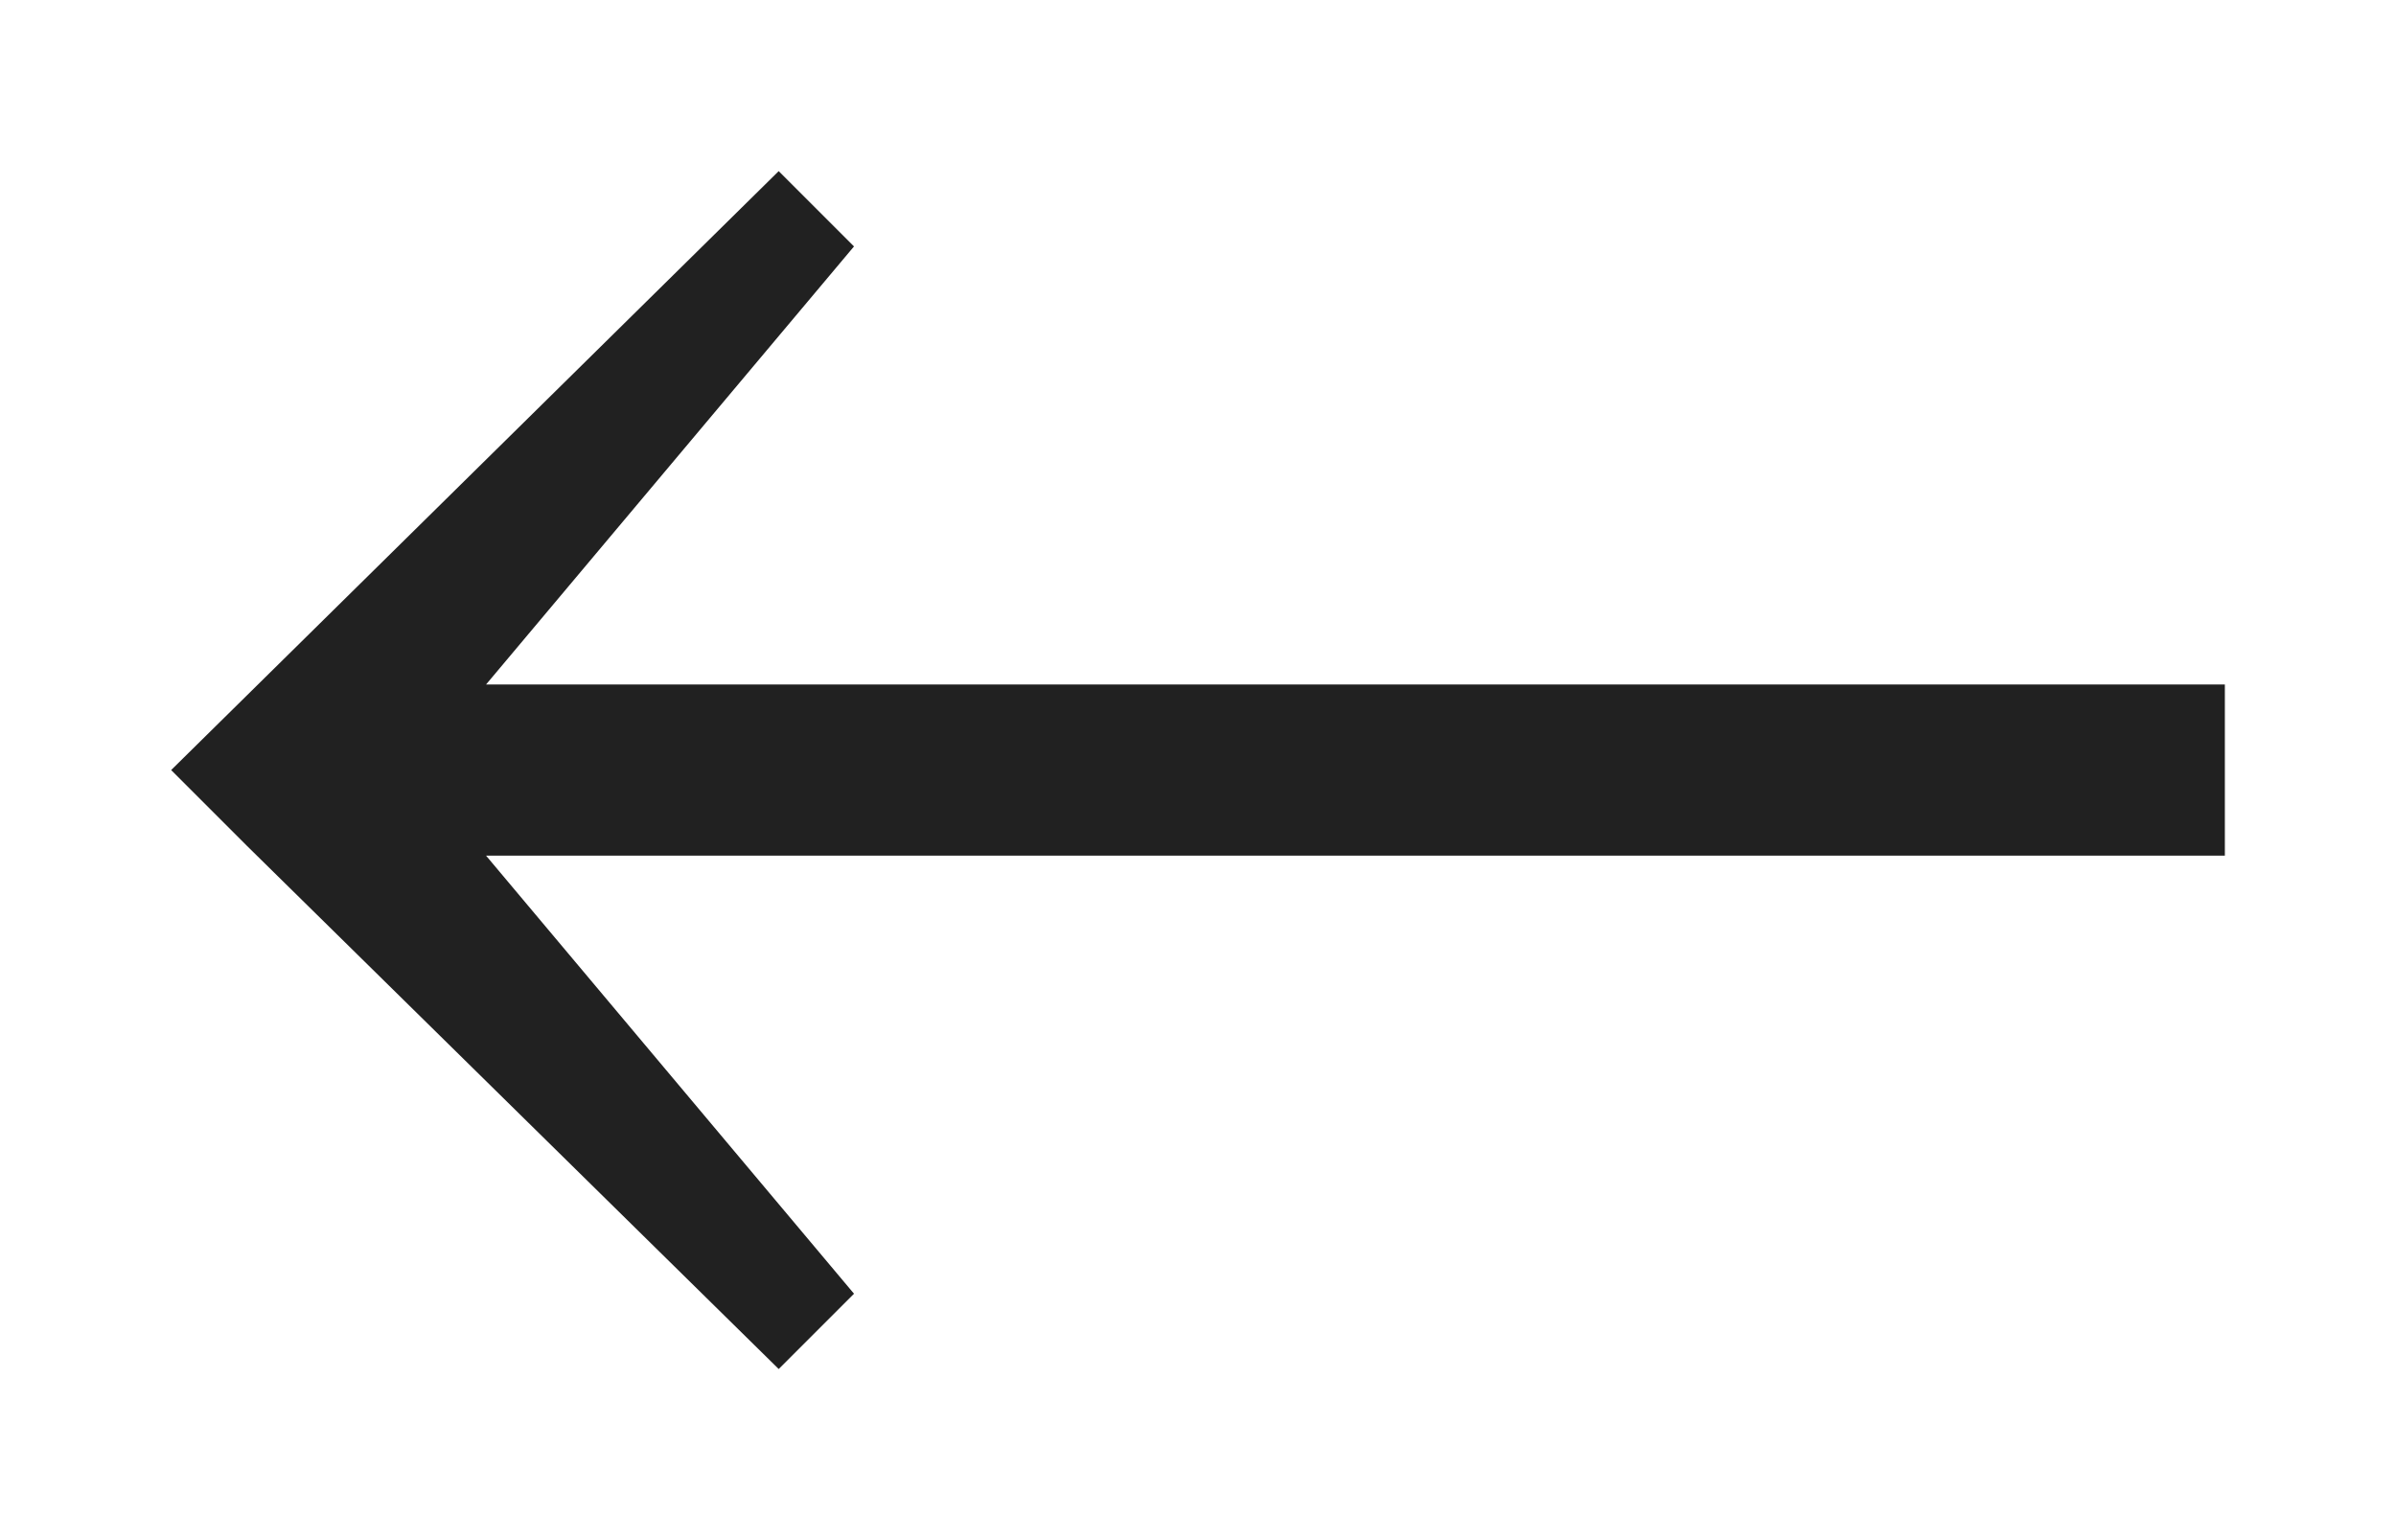 <svg id="Layer_1" data-name="Layer 1" xmlns="http://www.w3.org/2000/svg" viewBox="0 0 14 9"><title>back-arrow</title><polygon points="13 4 2.84 4 4.99 1.44 4.55 1 1 4.5 1.44 4.94 1.44 4.94 4.55 8 4.99 7.56 2.84 5 13 5 13 4" style="fill:#212121;fill-rule:evenodd"/></svg>